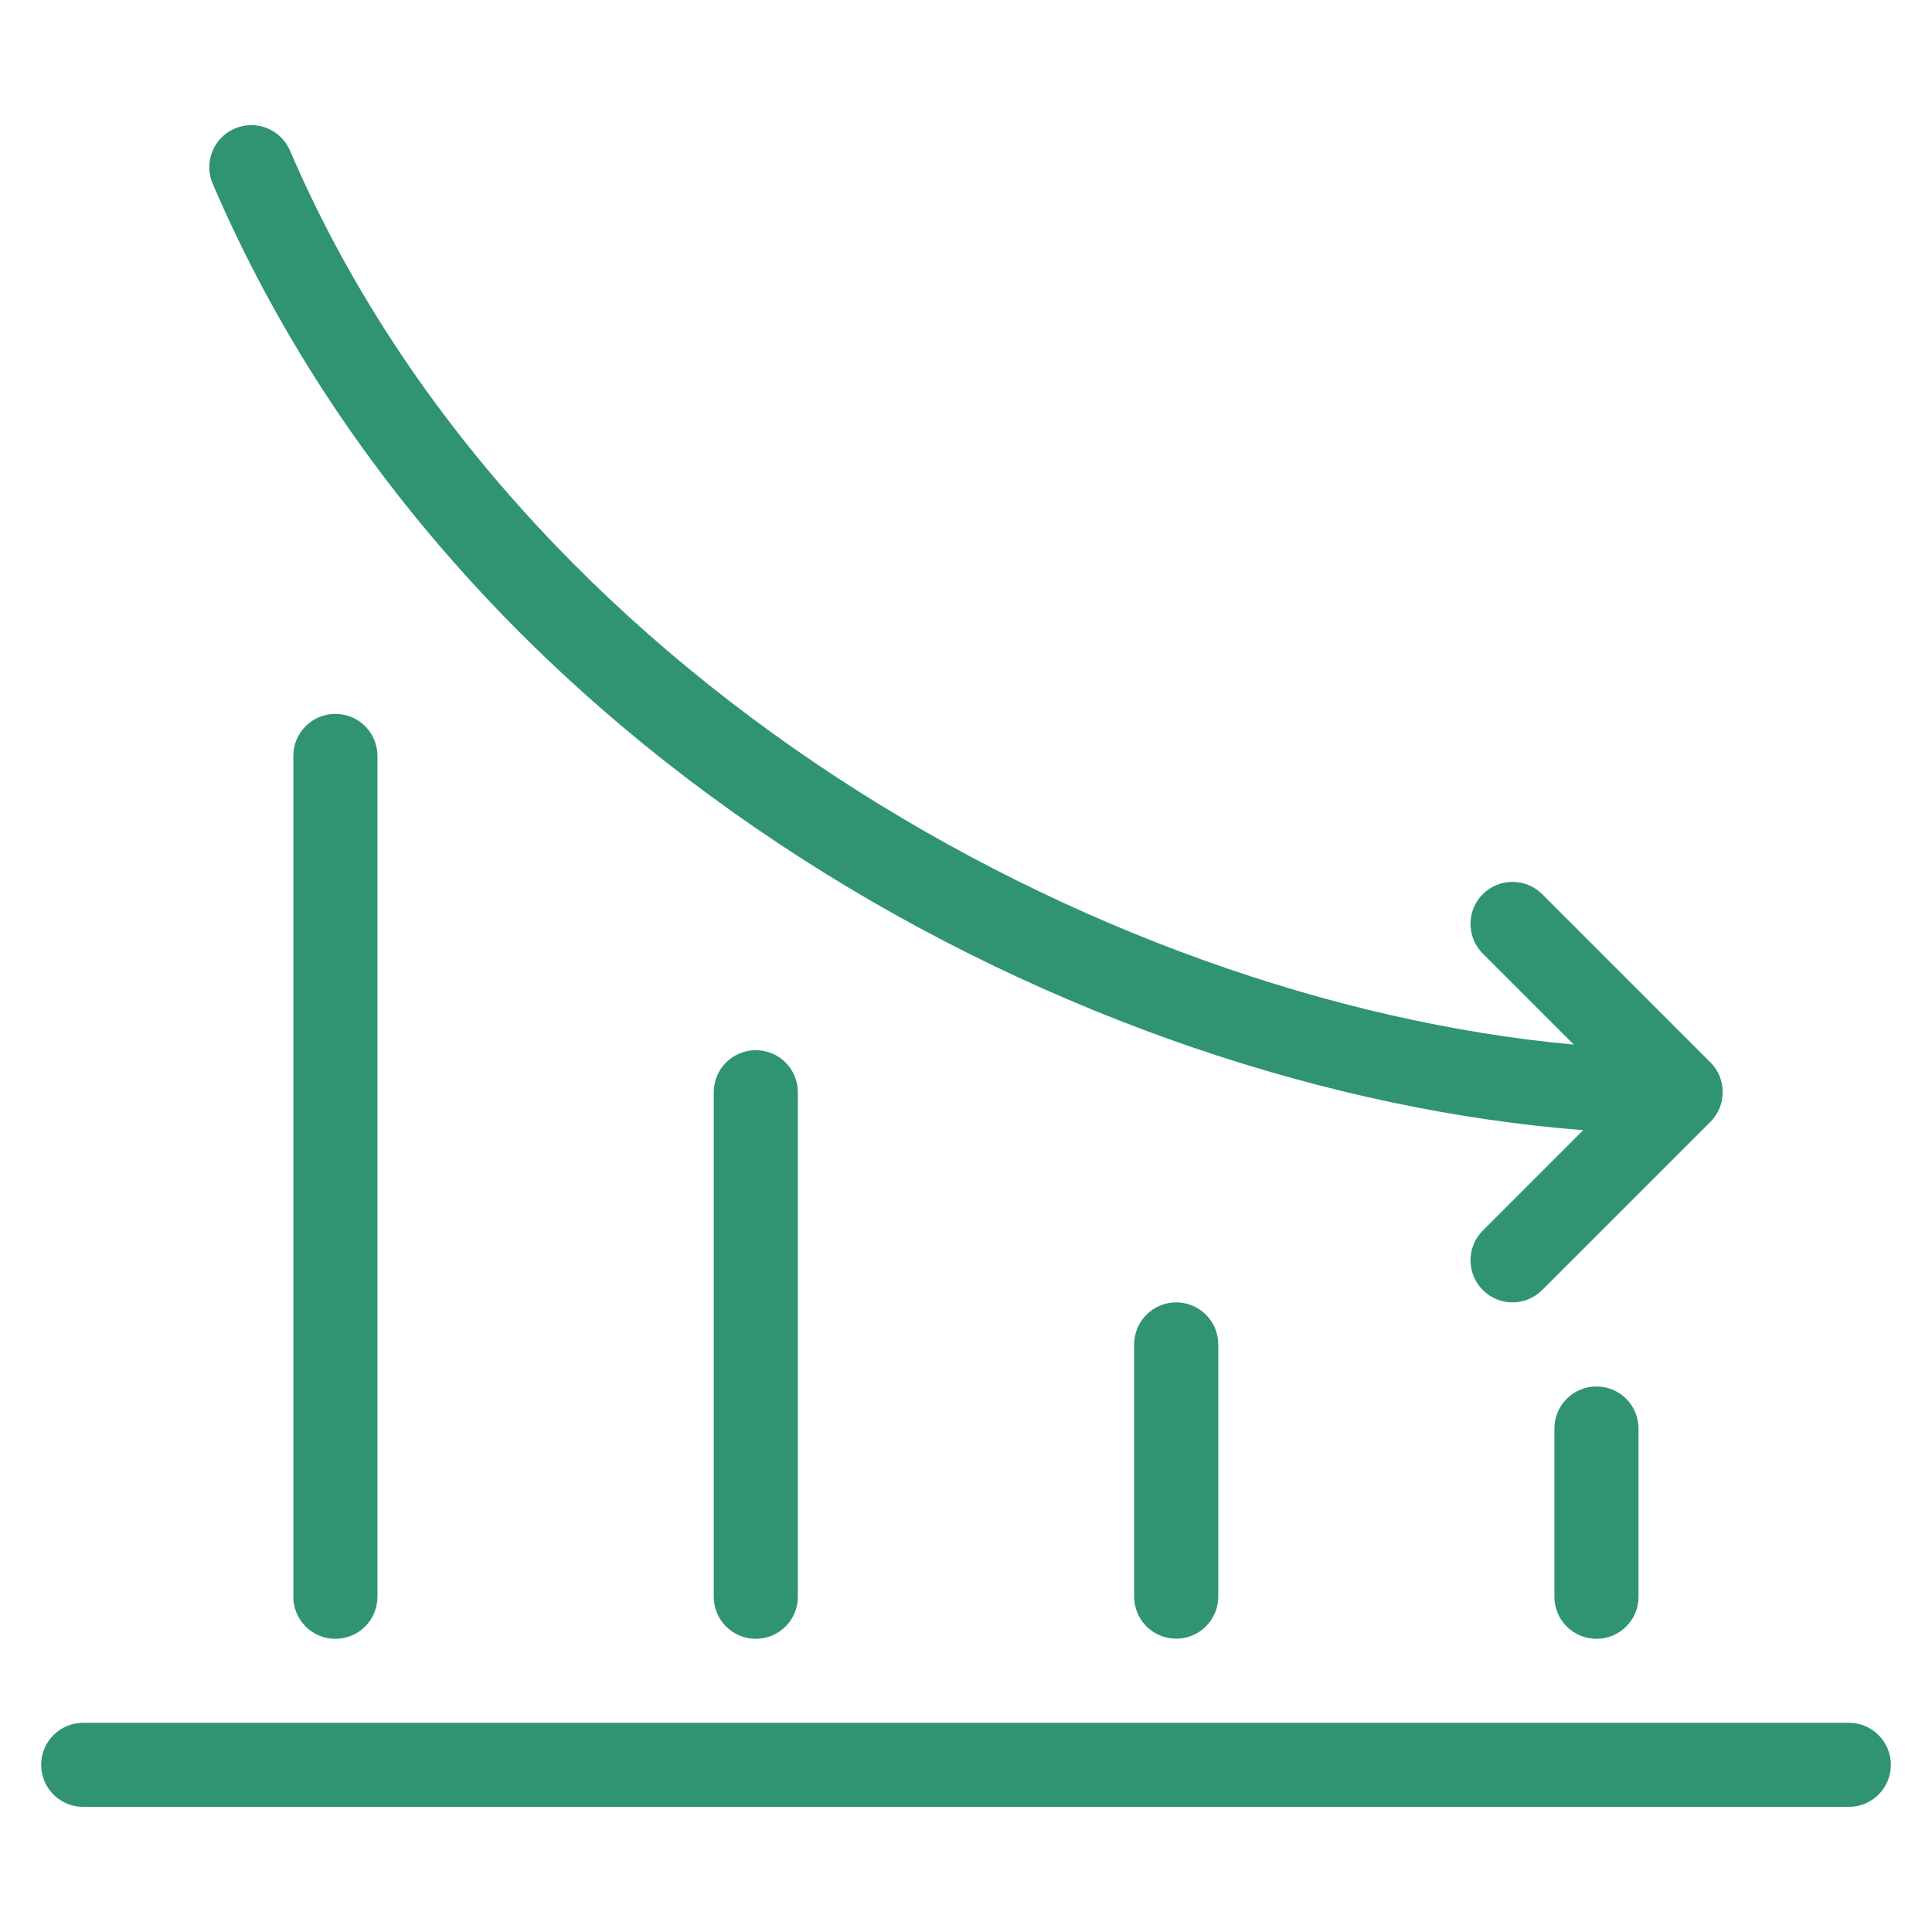 <svg width="90" height="90" viewBox="0 0 90 90" fill="none" xmlns="http://www.w3.org/2000/svg">
<path d="M86.118 80.254H3.876C2.793 80.254 1.917 81.13 1.917 82.213C1.917 83.296 2.793 84.172 3.876 84.172H86.124C87.207 84.172 88.083 83.296 88.083 82.213C88.083 81.13 87.207 80.254 86.124 80.254H86.118Z" fill="#309471"/>
<path d="M52.833 62.629V74.377C52.833 75.46 53.709 76.336 54.792 76.336C55.875 76.336 56.751 75.46 56.751 74.377V62.629C56.751 61.546 55.875 60.67 54.792 60.67C53.709 60.67 52.833 61.546 52.833 62.629Z" fill="#309471"/>
<path d="M72.41 66.547V74.383C72.41 75.466 73.286 76.342 74.37 76.342C75.453 76.342 76.329 75.466 76.329 74.383V66.547C76.329 65.464 75.453 64.588 74.37 64.588C73.286 64.588 72.41 65.464 72.41 66.547Z" fill="#309471"/>
<path d="M33.249 50.881V74.383C33.249 75.466 34.125 76.342 35.208 76.342C36.291 76.342 37.167 75.466 37.167 74.383V50.881C37.167 49.797 36.291 48.922 35.208 48.922C34.125 48.922 33.249 49.797 33.249 50.881Z" fill="#309471"/>
<path d="M13.665 35.215V74.383C13.665 75.466 14.54 76.342 15.624 76.342C16.707 76.342 17.583 75.466 17.583 74.383V35.215C17.583 34.131 16.707 33.255 15.624 33.255C14.54 33.255 13.665 34.131 13.665 35.215Z" fill="#309471"/>
<path d="M73.741 52.659L69.074 57.326C68.312 58.089 68.312 59.332 69.074 60.094C69.455 60.476 69.957 60.67 70.458 60.67C70.96 60.67 71.461 60.476 71.842 60.094L79.679 52.258C80.441 51.496 80.441 50.252 79.679 49.49L71.842 41.654C71.08 40.891 69.836 40.891 69.074 41.654C68.312 42.416 68.312 43.66 69.074 44.422L73.313 48.661C51.061 46.628 23.955 31.39 13.511 7.018C13.076 6.015 11.926 5.561 10.936 5.989C9.94 6.417 9.485 7.567 9.907 8.556C21.467 35.529 50.426 50.847 73.741 52.646V52.659Z" fill="#309471"/>
</svg>
